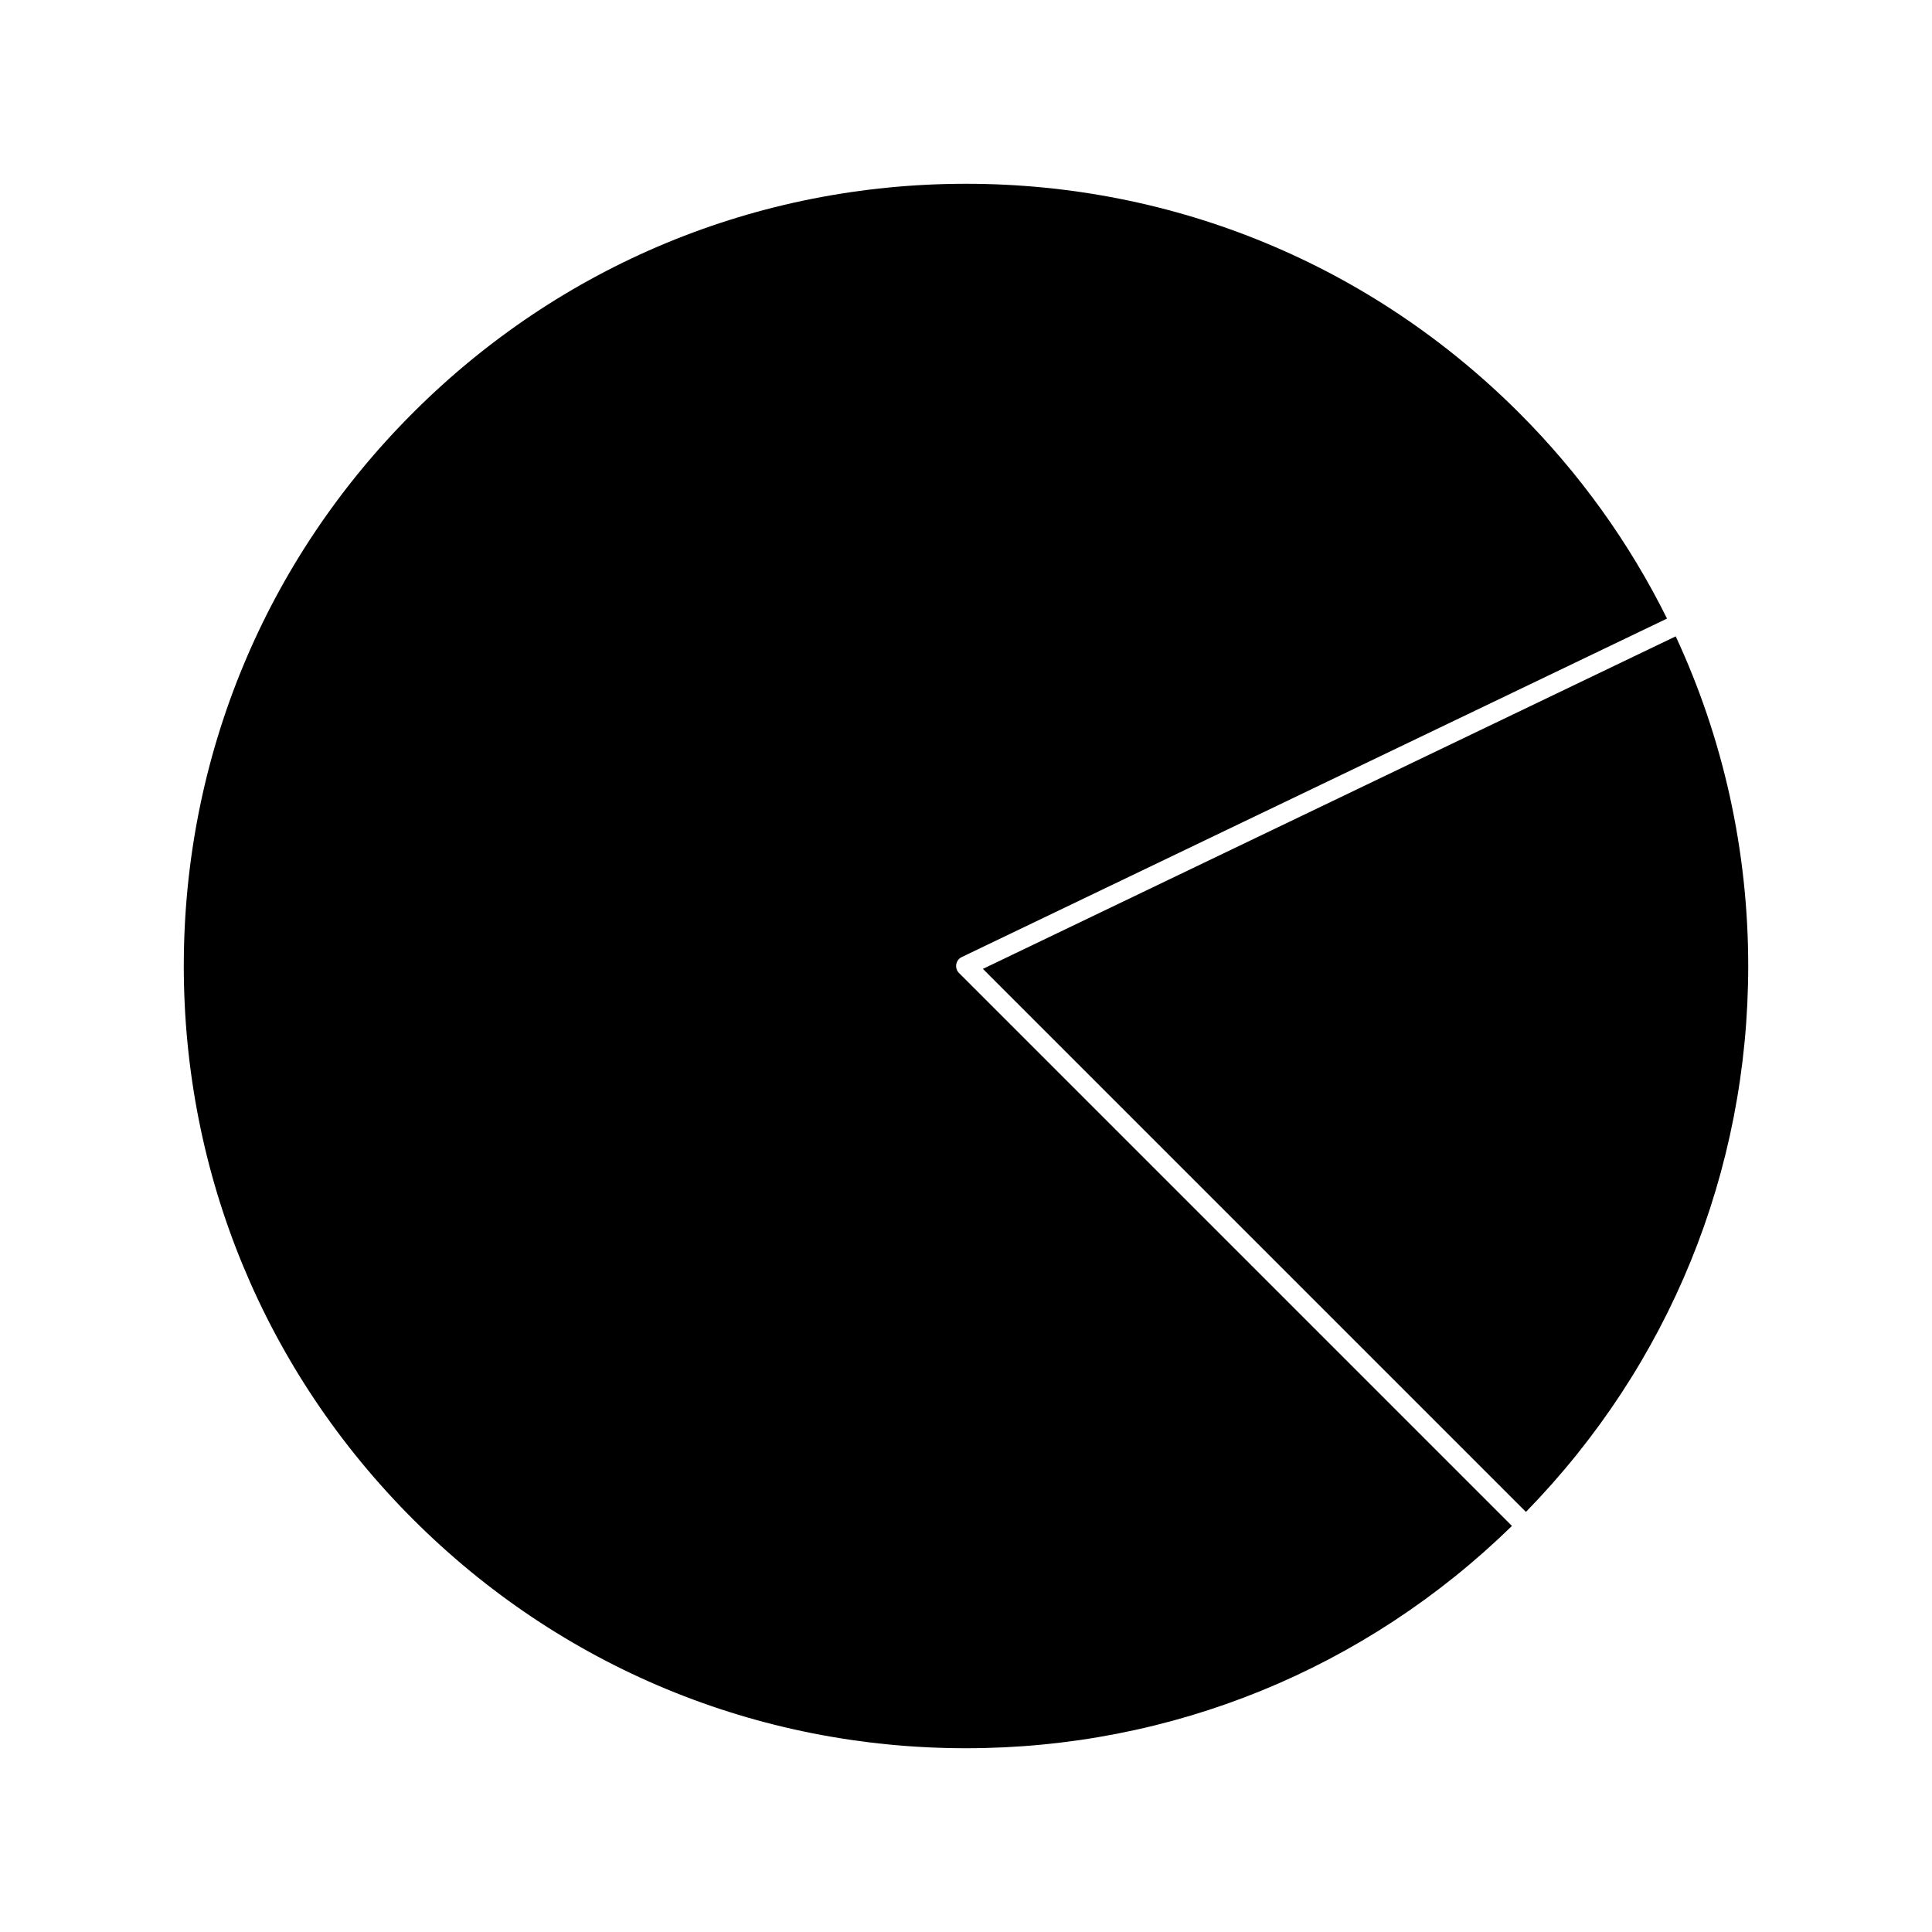 <?xml version="1.0" encoding="UTF-8"?>
<!-- Uploaded to: ICON Repo, www.svgrepo.com, Generator: ICON Repo Mixer Tools -->
<svg fill="#000000" width="800px" height="800px" version="1.1" viewBox="144 144 512 512" xmlns="http://www.w3.org/2000/svg">
 <g>
  <path d="m588.08 312.64-183.6 88.121 143.91 143.91c37.984-38.941 58.906-90.184 58.906-144.68 0-30.688-6.656-60.34-19.215-87.355z"/>
  <path d="m397.42 399.56c0.137-0.84 0.684-1.559 1.449-1.926l186.91-89.707c-9.891-19.918-23.012-38.332-39.199-54.512-39.148-39.148-91.207-60.711-146.58-60.711s-107.43 21.562-146.58 60.715c-39.156 39.152-60.715 91.207-60.715 146.58 0 55.371 21.559 107.43 60.715 146.59 39.152 39.156 91.207 60.711 146.58 60.711 54.496 0 105.74-20.918 144.68-58.91l-146.53-146.53c-0.602-0.602-0.871-1.457-0.727-2.297z"/>
 </g>
</svg>
